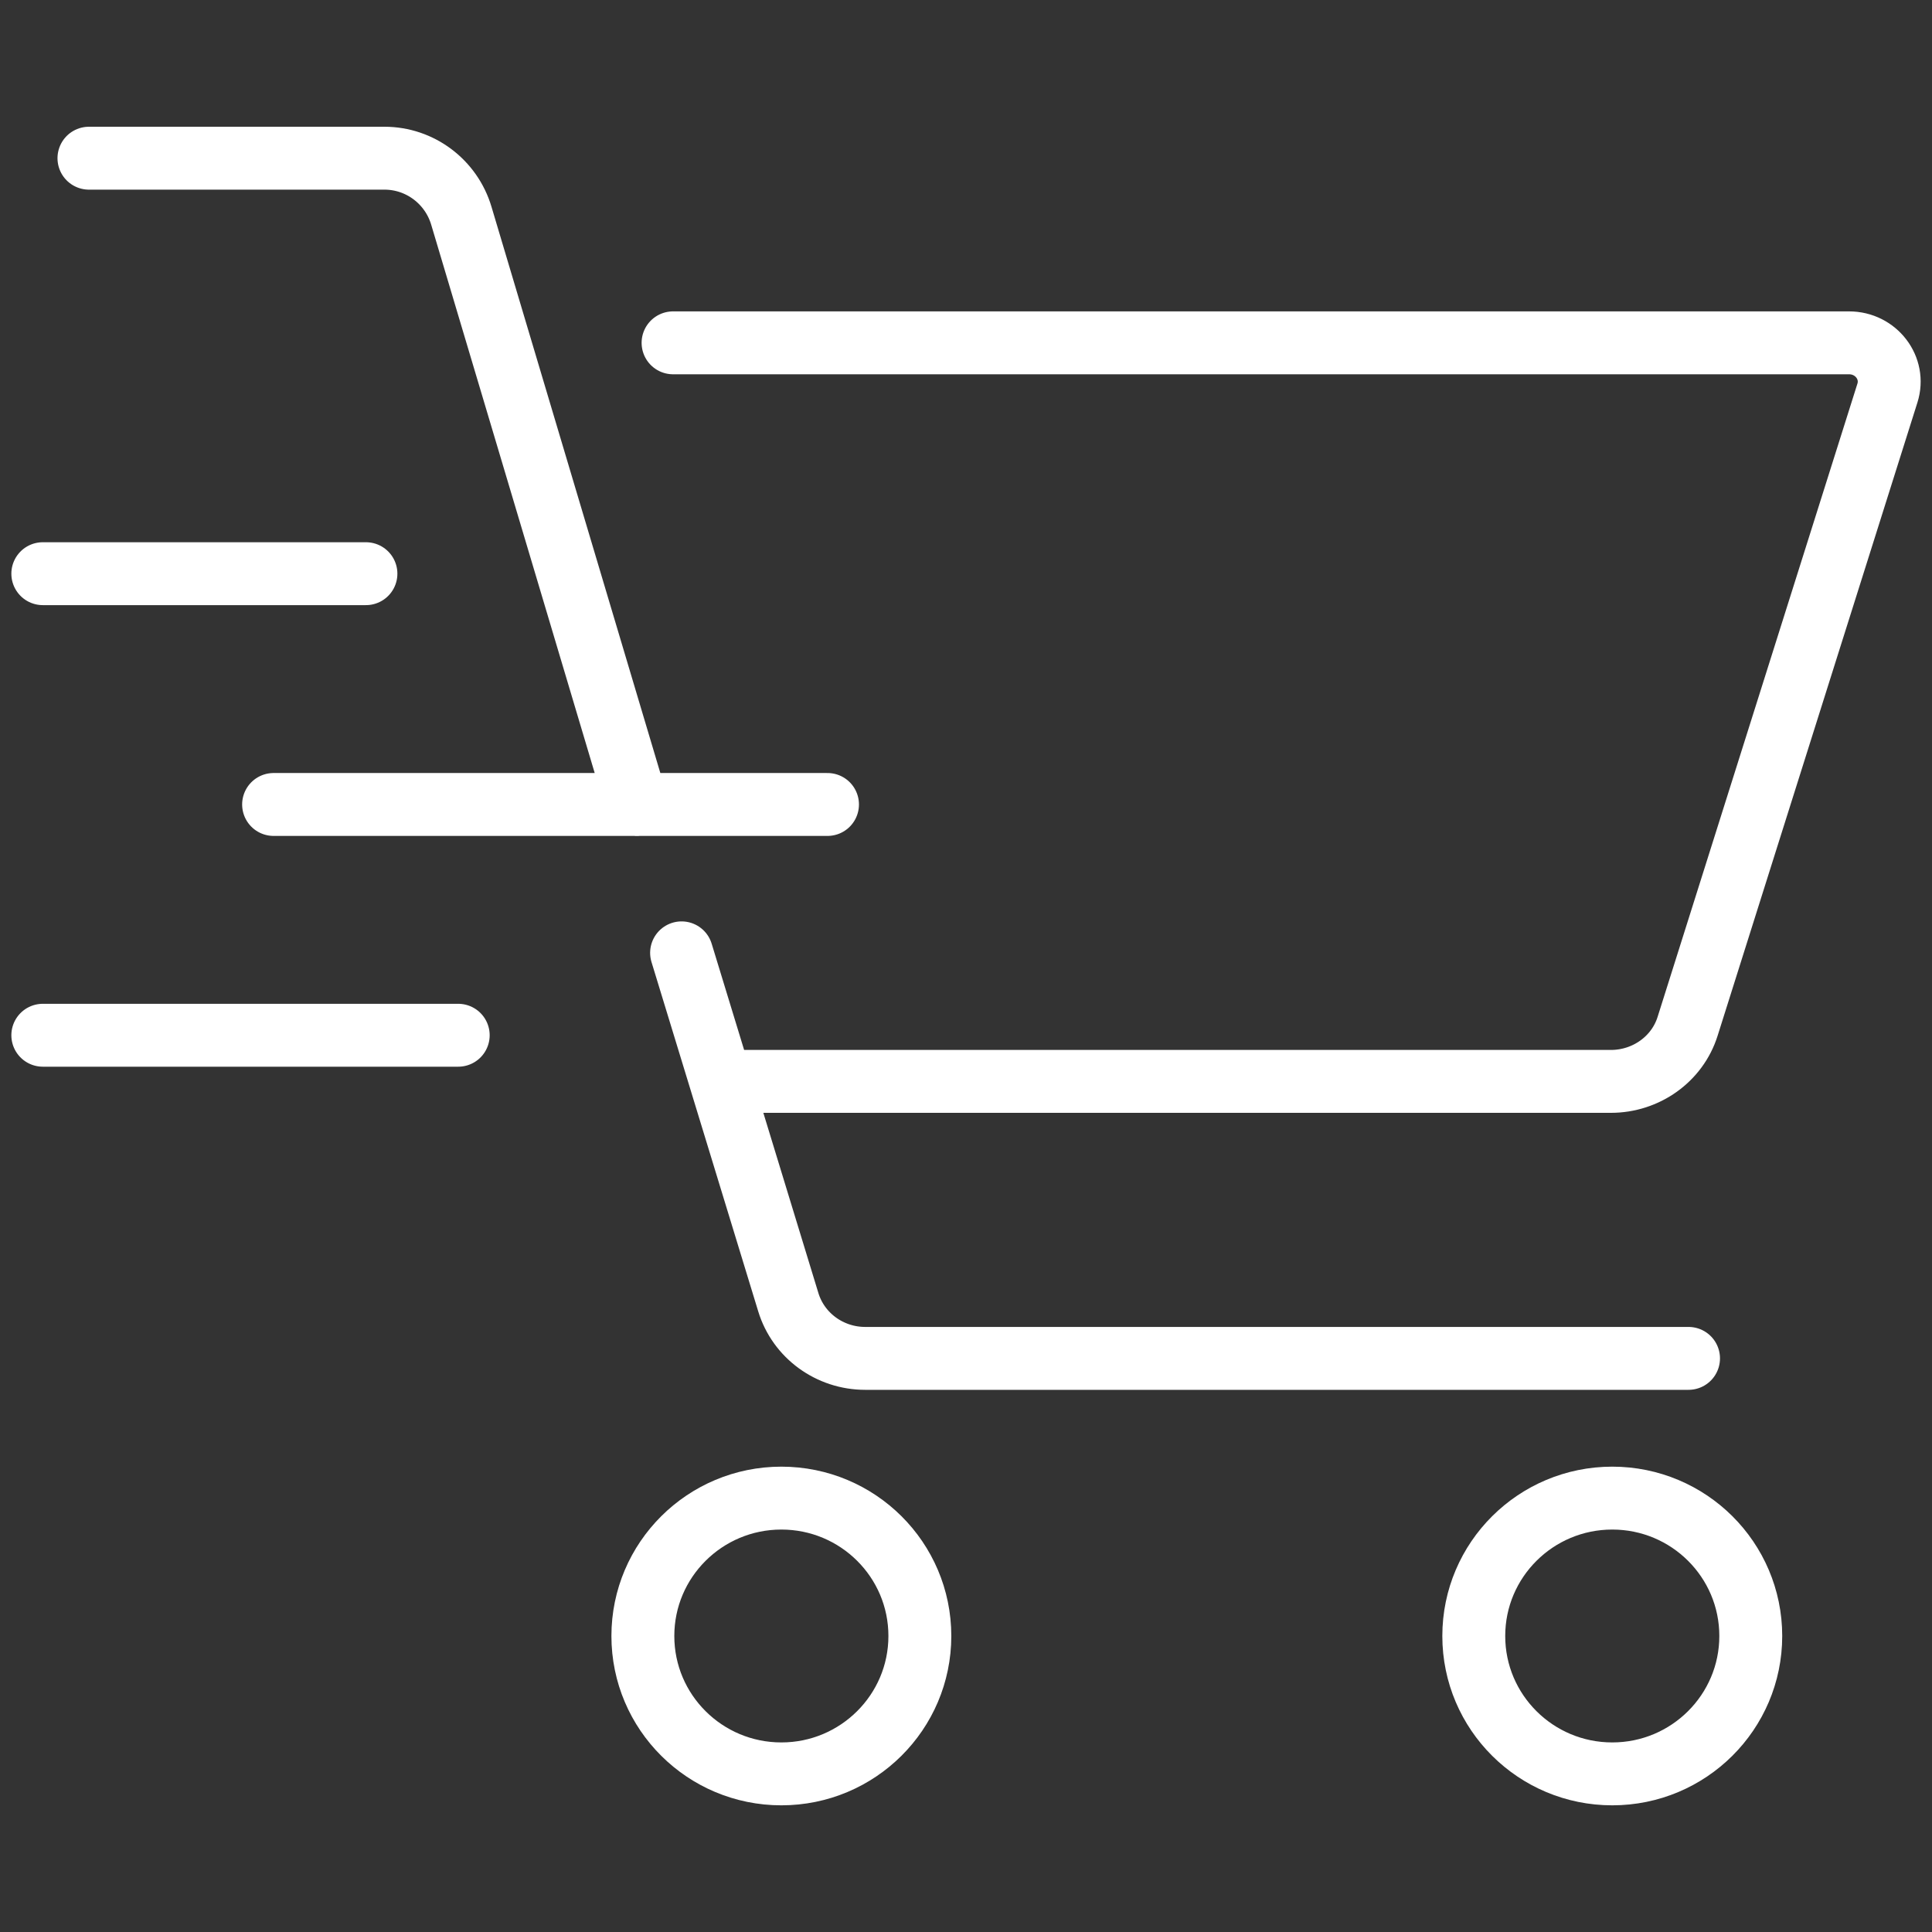 <?xml version="1.0" encoding="utf-8"?>
<!-- Generator: Adobe Illustrator 27.9.0, SVG Export Plug-In . SVG Version: 6.00 Build 0)  -->
<svg version="1.1" id="Layer_1" xmlns="http://www.w3.org/2000/svg" xmlns:xlink="http://www.w3.org/1999/xlink" x="0px" y="0px"
	 viewBox="0 0 283.46 283.46" style="enable-background:new 0 0 283.46 283.46;" xml:space="preserve">
<rect x="0" y="0" width="283.46" height="283.46" fill="#333333" stroke="none"/>
<style type="text/css">
	
		.st0{clip-path:url(#SVGID_00000048464487117734650750000016067060015526421377_);fill:none;stroke:#FFFFFF;stroke-width:9.228;stroke-linecap:round;stroke-linejoin:round;stroke-miterlimit:10;}
</style>
<g>
	<defs>
		<rect id="SVGID_1_" x="1.67" y="18.6" width="280.13" height="246.27"/>
	</defs>
	<clipPath id="SVGID_00000044137806448644032440000005331611344352996528_">
		<use xlink:href="#SVGID_1_"  style="overflow:visible;"/>
	</clipPath>
	
		<path style="clip-path:url(#SVGID_00000044137806448644032440000005331611344352996528_);fill:none;stroke:#FFFFFF;stroke-width:9.228;stroke-linecap:round;stroke-linejoin:round;stroke-miterlimit:10;" d="
		M134.96,240.03c0,11.17-9.1,20.23-20.32,20.23c-11.22,0-20.32-9.05-20.32-20.23c0-11.17,9.1-20.23,20.32-20.23
		C125.86,219.8,134.96,228.85,134.96,240.03z M256.87,240.03c0,11.17-9.1,20.23-20.32,20.23c-11.22,0-20.32-9.05-20.32-20.23
		c0-11.17,9.1-20.23,20.32-20.23C247.77,219.8,256.87,228.85,256.87,240.03z"/>
	
		<path style="clip-path:url(#SVGID_00000044137806448644032440000005331611344352996528_);fill:none;stroke:#FFFFFF;stroke-width:9.228;stroke-linecap:round;stroke-linejoin:round;stroke-miterlimit:10;" d="
		M6.28,84.17h47.41 M6.28,151.89h60.95 M40.14,118.03h81.27 M247.74,199.3h-120.8c-5.2,0-9.79-3.35-11.28-8.24L100,139.8
		 M93.45,118.05L67.69,31.66c-1.49-5.01-6.08-8.45-11.28-8.45H13.05 M98.75,50.3h172.54c3.96,0,6.79,3.7,5.63,7.37l-29.32,92.92
		c-1.51,4.8-6.09,8.07-11.26,8.07H105.76"/>
</g>
</svg>
